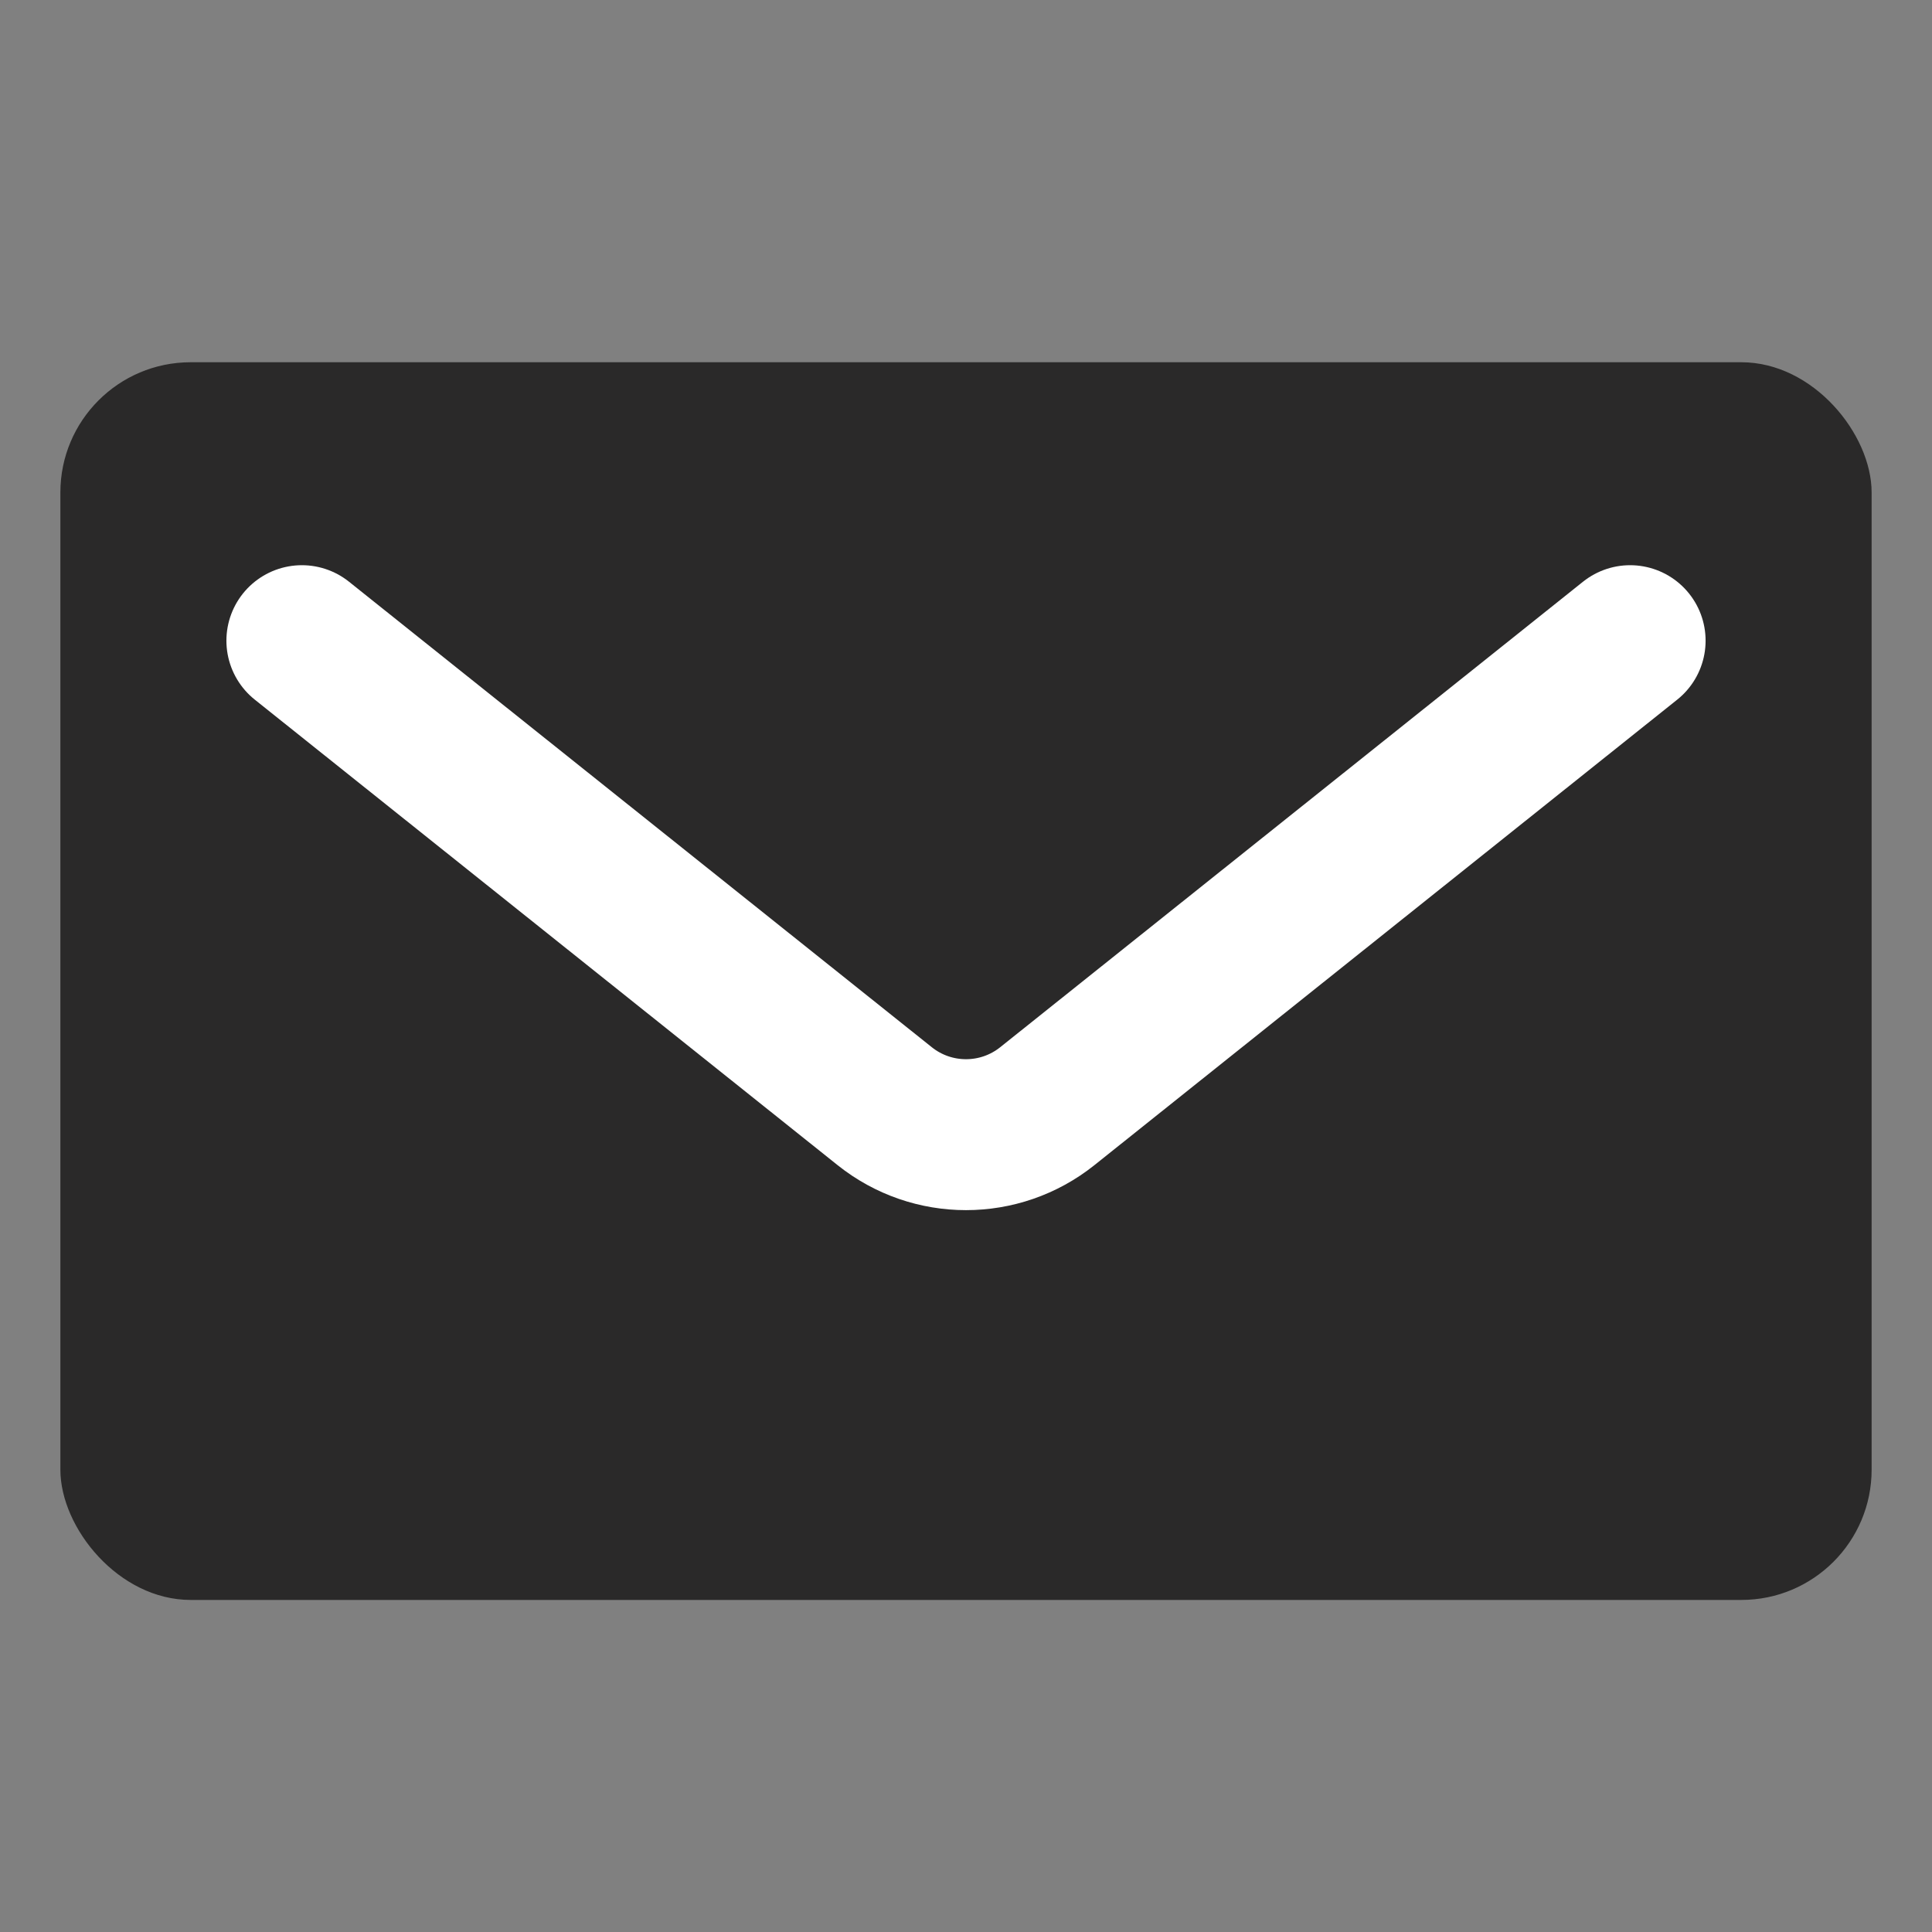 <?xml version="1.0" encoding="UTF-8"?>
<svg width="64px" height="64px" viewBox="0 0 64 64" version="1.1" xmlns="http://www.w3.org/2000/svg" xmlns:xlink="http://www.w3.org/1999/xlink">
    <rect x="0" y="0" width="64" height="64" fill="#808080" stroke="none"/>
    <title>Icon/Contact/Post-no-text</title>
    <g id="Icon/Contact/Post-no-text" stroke="none" stroke-width="1" fill="none" fill-rule="evenodd">
        <g id="Email" transform="translate(2, 12)">
            <rect id="Rectangle" fill="#2A2929" x="0" y="0" width="60" height="41" rx="4.315"></rect>
            <path d="M8,9.223 L27.307,24.644 C28.882,25.902 31.118,25.902 32.693,24.644 L52,9.223 L52,9.223" id="Path-2" stroke="#FFFFFF" stroke-width="5" stroke-linecap="round"></path>
        </g>
    </g>
</svg>